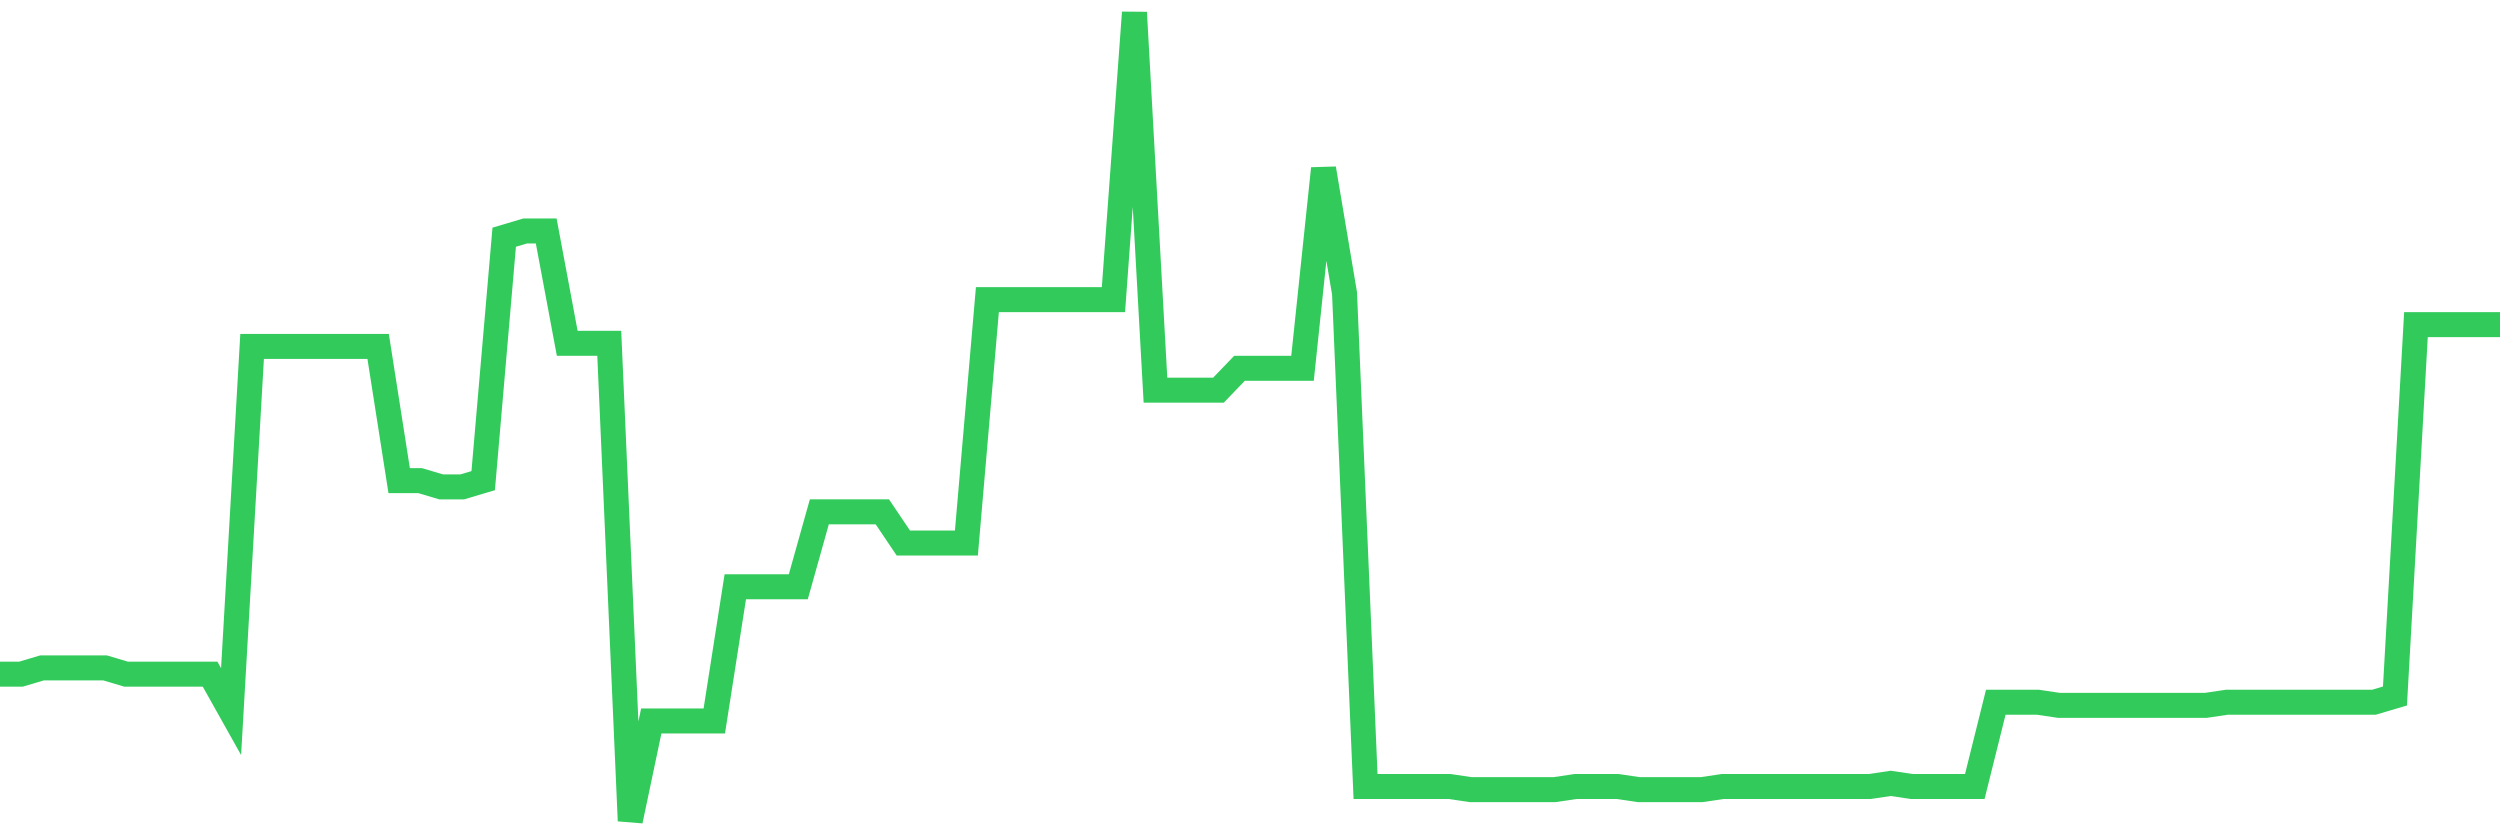 <svg
  xmlns="http://www.w3.org/2000/svg"
  xmlns:xlink="http://www.w3.org/1999/xlink"
  width="120"
  height="40"
  viewBox="0 0 120 40"
  preserveAspectRatio="none"
>
  <polyline
    points="0,32.359 1.008,32.359 2.017,32.059 3.025,32.059 4.034,32.059 5.042,32.059 6.05,32.359 7.059,32.359 8.067,32.359 9.076,32.359 10.084,32.359 11.092,34.157 12.101,16.629 13.109,16.629 14.118,16.629 15.126,16.629 16.134,16.629 17.143,16.629 18.151,16.629 19.16,23.071 20.168,23.071 21.176,23.371 22.185,23.371 23.193,23.071 24.202,11.386 25.21,11.086 26.218,11.086 27.227,16.48 28.235,16.48 29.244,16.48 30.252,39.4 31.261,34.606 32.269,34.606 33.277,34.606 34.286,34.606 35.294,28.164 36.303,28.164 37.311,28.164 38.319,28.164 39.328,24.569 40.336,24.569 41.345,24.569 42.353,24.569 43.361,26.067 44.37,26.067 45.378,26.067 46.387,26.067 47.395,14.382 48.403,14.382 49.412,14.382 50.42,14.382 51.429,14.382 52.437,14.382 53.445,14.382 54.454,0.6 55.462,18.727 56.471,18.727 57.479,18.727 58.487,18.727 59.496,17.678 60.504,17.678 61.513,17.678 62.521,17.678 63.529,8.09 64.538,14.083 65.546,37.752 66.555,37.752 67.563,37.752 68.571,37.752 69.58,37.752 70.588,37.902 71.597,37.902 72.605,37.902 73.613,37.902 74.622,37.902 75.63,37.752 76.639,37.752 77.647,37.752 78.655,37.902 79.664,37.902 80.672,37.902 81.681,37.902 82.689,37.752 83.697,37.752 84.706,37.752 85.714,37.752 86.723,37.752 87.731,37.752 88.739,37.752 89.748,37.752 90.756,37.602 91.765,37.752 92.773,37.752 93.782,37.752 94.79,37.752 95.798,33.707 96.807,33.707 97.815,33.707 98.824,33.857 99.832,33.857 100.84,33.857 101.849,33.857 102.857,33.857 103.866,33.857 104.874,33.857 105.882,33.857 106.891,33.707 107.899,33.707 108.908,33.707 109.916,33.707 110.924,33.707 111.933,33.707 112.941,33.707 113.95,33.707 114.958,33.408 115.966,15.581 116.975,15.581 117.983,15.581 118.992,15.581 120,15.581"
    fill="none"
    stroke="#32ca5b"
    stroke-width="1.2"
  >
  </polyline>
</svg>